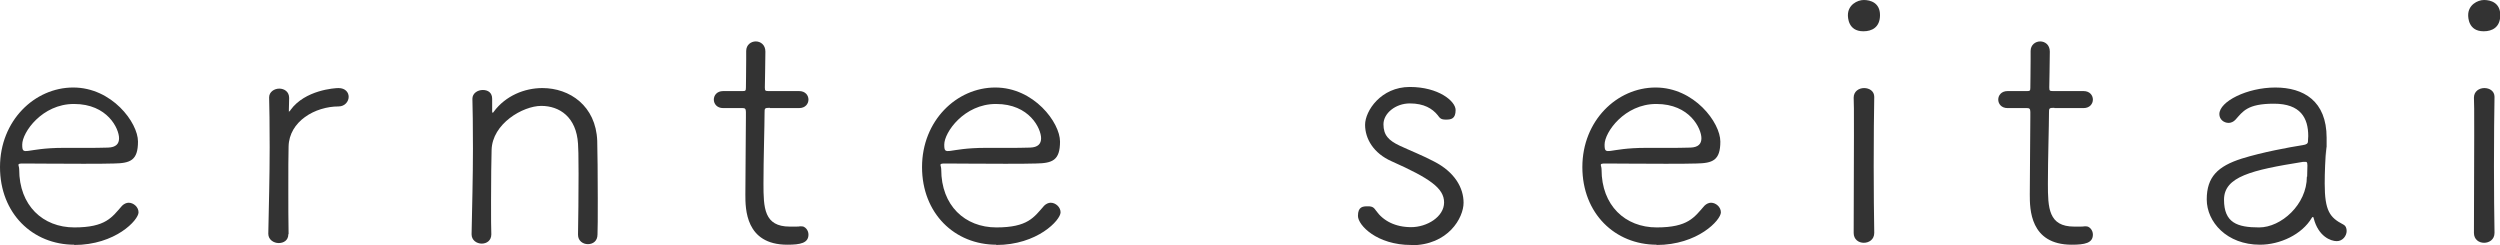 <?xml version="1.0" encoding="UTF-8"?>
<svg xmlns="http://www.w3.org/2000/svg" version="1.1" viewBox="0 0 911.3 89.3">
  <defs>
    <style>
      .cls-1 {
        fill: #333;
      }
    </style>
  </defs>
  <!-- Generator: Adobe Illustrator 28.6.0, SVG Export Plug-In . SVG Version: 1.2.0 Build 709)  -->
  <g>
    <g id="_レイヤー_1" data-name="レイヤー_1">
      <g>
        <path class="cls-1" d="M27.1,89.2c-15.2,0-27.1-11.4-27.1-28.3s12.6-29,26.7-29,23.6,12.8,23.6,19.7-2.8,7.9-8.8,8c-2.8.1-6.8.1-11.3.1-9,0-19.2-.1-21.8-.1s-1.4.5-1.4,2.2c0,13.1,8.6,21.1,20.1,21.1s13.7-3.7,17.4-7.9c.7-.7,1.6-1.1,2.4-1.1,1.8,0,3.6,1.6,3.6,3.5,0,2.8-8.4,11.9-23.5,11.9ZM26.9,37.9c-11.5,0-18.8,10.3-18.8,14.8s1.1,1.2,15,1.2,13,0,16.3-.1c2.9-.1,4-1.4,4-3.4,0-3.5-4.2-12.5-16.4-12.5Z"/>
        <path class="cls-1" d="M105.1,85.4c0,2.2-1.7,3.2-3.5,3.2s-3.8-1.2-3.8-3.4h0c.2-9.8.5-21.1.5-31.4s-.1-13.1-.2-18.3h0c0-2,1.9-3.2,3.7-3.2s3.6,1.1,3.6,3.4-.1,2.6-.1,4.3.1.6.1.6c.1,0,.4-.2.5-.5,5.3-7.3,16.1-8,17.5-8,2.5,0,3.7,1.6,3.7,3.2s-1.3,3.5-3.7,3.5c-8.5,0-18,5.4-18.2,14.6-.1,3.1-.1,8.6-.1,15.5s0,10.6.1,16.4h0Z"/>
        <path class="cls-1" d="M210.7,85.3c.1-5,.2-14.4.2-21.9s-.1-9.1-.2-11c-.6-9.7-6.7-13.8-13.4-13.8s-17.9,6.5-18.1,16.1c-.1,3.7-.2,10.3-.2,18.6s0,7.8.1,12.1h0c0,2.3-1.7,3.4-3.5,3.4s-3.7-1.2-3.7-3.4h0c.2-9.8.5-21,.5-31.2s-.1-13-.2-18.2h0c0-2,1.9-3.2,3.8-3.2s3.4,1,3.4,3.2v4.6c0,.4.1.5.1.5.1,0,.4-.1.5-.4,4.3-5.8,11.2-8.6,17.7-8.6,10,0,19.5,6.5,20,19.2.1,3.8.2,12.7.2,21s0,10-.1,13.2c0,2.4-1.7,3.5-3.5,3.5s-3.6-1.2-3.6-3.4h0Z"/>
        <path class="cls-1" d="M280.6,39.3c-1.9,0-1.9.2-1.9,1.8,0,4.6-.4,16.9-.4,25.8s.2,15.7,9.6,15.7,2.2-.1,3.4-.2h.5c1.8,0,2.9,1.6,2.9,3.1,0,3.1-2.9,3.7-7.7,3.7-15.3,0-15.3-13.1-15.3-18.3,0-7.7.2-22.3.2-28.2v-1.9c0-1.2-.4-1.4-1.2-1.4h-7.1c-2.3,0-3.4-1.6-3.4-3.1s1.1-3.1,3.4-3.1h7c1.1,0,1.3-.1,1.3-1.2s.1-6.2.1-10.4v-3c0-2.3,1.8-3.5,3.5-3.5s3.5,1.2,3.5,3.7-.2,13.1-.2,13.1c0,1.3.2,1.3,1.8,1.3h10.7c2.3,0,3.4,1.6,3.4,3.1s-1.1,3.1-3.4,3.1h-10.6Z"/>
        <path class="cls-1" d="M363.2,89.2c-15.2,0-27.1-11.4-27.1-28.3s12.6-29,26.7-29,23.6,12.8,23.6,19.7-2.8,7.9-8.8,8c-2.8.1-6.8.1-11.3.1-9,0-19.2-.1-21.8-.1s-1.4.5-1.4,2.2c0,13.1,8.6,21.1,20.1,21.1s13.7-3.7,17.4-7.9c.7-.7,1.6-1.1,2.4-1.1,1.8,0,3.6,1.6,3.6,3.5,0,2.8-8.4,11.9-23.5,11.9ZM363,37.9c-11.5,0-18.8,10.3-18.8,14.8s1.1,1.2,15,1.2,13,0,16.3-.1c2.9-.1,4-1.4,4-3.4,0-3.5-4.2-12.5-16.4-12.5Z"/>
        <path class="cls-1" d="M514.4,89.3c-12.5,0-19.4-7.2-19.4-10.6s1.8-3.5,3.6-3.5,2.2.5,3,1.6c2.6,3.7,7,6,12.8,6s12-3.8,12-9-5.2-8.8-19.1-15c-6.6-2.9-9.7-8.2-9.7-13.3s5.8-13.8,16.3-13.8,16.7,5.2,16.7,8.4-1.6,3.5-3.5,3.5-2.2-.5-3.1-1.7c-1.9-2.3-4.9-4.2-10.1-4.2s-9.6,3.6-9.6,7.6,1.9,5.9,5.9,7.8c3.4,1.6,8.9,3.8,12.6,5.8,7.4,3.8,10.7,9.5,10.7,15s-5.6,15.5-19.1,15.5Z"/>
        <path class="cls-1" d="M603.9,89.2c-15.2,0-27.1-11.4-27.1-28.3s12.6-29,26.7-29,23.6,12.8,23.6,19.7-2.8,7.9-8.8,8c-2.8.1-6.8.1-11.3.1-9,0-19.2-.1-21.8-.1s-1.4.5-1.4,2.2c0,13.1,8.6,21.1,20.1,21.1s13.7-3.7,17.4-7.9c.7-.7,1.6-1.1,2.4-1.1,1.8,0,3.6,1.6,3.6,3.5,0,2.8-8.4,11.9-23.5,11.9ZM603.7,37.9c-11.5,0-18.8,10.3-18.8,14.8s1.1,1.2,15,1.2,13,0,16.3-.1c2.9-.1,4-1.4,4-3.4,0-3.5-4.2-12.5-16.4-12.5Z"/>
        <path class="cls-1" d="M679.2,11.4c-5.6,0-5.6-5.2-5.6-5.9,0-3.7,3.4-5.5,5.8-5.5s5.9,1,5.9,5.5-3,5.9-6,5.9ZM683.2,84.9c0,2.4-1.9,3.6-3.8,3.6s-3.7-1.2-3.7-3.6c0-10.2.1-24.2.1-35.4s0-10.6-.1-13.9h0c0-2.3,1.9-3.5,3.8-3.5s3.7,1.1,3.7,3.2h0c-.1,5.2-.2,15-.2,25.3s.1,17.4.2,24.1h0Z"/>
        <path class="cls-1" d="M748.8,39.3c-1.9,0-1.9.2-1.9,1.8,0,4.6-.4,16.9-.4,25.8s.2,15.7,9.6,15.7,2.2-.1,3.4-.2h.5c1.8,0,2.9,1.6,2.9,3.1,0,3.1-2.9,3.7-7.7,3.7-15.3,0-15.3-13.1-15.3-18.3,0-7.7.2-22.3.2-28.2v-1.9c0-1.2-.4-1.4-1.2-1.4h-7.1c-2.3,0-3.4-1.6-3.4-3.1s1.1-3.1,3.4-3.1h7c1.1,0,1.3-.1,1.3-1.2s.1-6.2.1-10.4v-3c0-2.3,1.8-3.5,3.5-3.5s3.5,1.2,3.5,3.7-.2,13.1-.2,13.1c0,1.3.2,1.3,1.8,1.3h10.7c2.3,0,3.4,1.6,3.4,3.1s-1.1,3.1-3.4,3.1h-10.6Z"/>
        <path class="cls-1" d="M842.7,79.4c-3.6,6.1-11.6,9.8-18.9,9.8-12.1,0-19.4-8.3-19.4-16.5s4-12.1,12.8-14.9c7.4-2.3,17.1-4.1,22.2-4.9,1.4-.2,1.9-.6,1.9-1.4s.1-1.3.1-1.9c0-6.6-2.8-11.8-12.5-11.8s-11.3,2.8-14,5.8c-.7.8-1.7,1.2-2.5,1.2-1.8,0-3.4-1.3-3.4-3.2,0-4.6,10.1-9.7,20.4-9.7s18.7,4.9,18.7,18.3,0,2.2-.1,3.4c-.4,4-.6,9.4-.6,13.3,0,10,1.9,12.4,6.7,14.9,1,.5,1.3,1.4,1.3,2.4,0,1.7-1.4,3.7-3.6,3.7s-6.7-1.7-8.4-8.3c-.1-.4-.1-.5-.4-.5,0,0-.2.1-.4.4ZM841,64.4c0-1.3.1-2.6.1-4.1s-.4-1.3-1.2-1.3h-.4c-18.8,3-28.8,5.4-28.8,13.8s4.8,10.1,12.8,10.1,17.4-8.3,17.4-18.5Z"/>
        <path class="cls-1" d="M905.3,11.4c-5.6,0-5.6-5.2-5.6-5.9,0-3.7,3.4-5.5,5.8-5.5s5.9,1,5.9,5.5-3,5.9-6,5.9ZM909.3,84.9c0,2.4-1.9,3.6-3.8,3.6s-3.7-1.2-3.7-3.6c0-10.2.1-24.2.1-35.4s0-10.6-.1-13.9h0c0-2.3,1.9-3.5,3.8-3.5s3.7,1.1,3.7,3.2h0c-.1,5.2-.2,15-.2,25.3s.1,17.4.2,24.1h0Z"/>
      </g>
    </g>
  </g>
</svg>